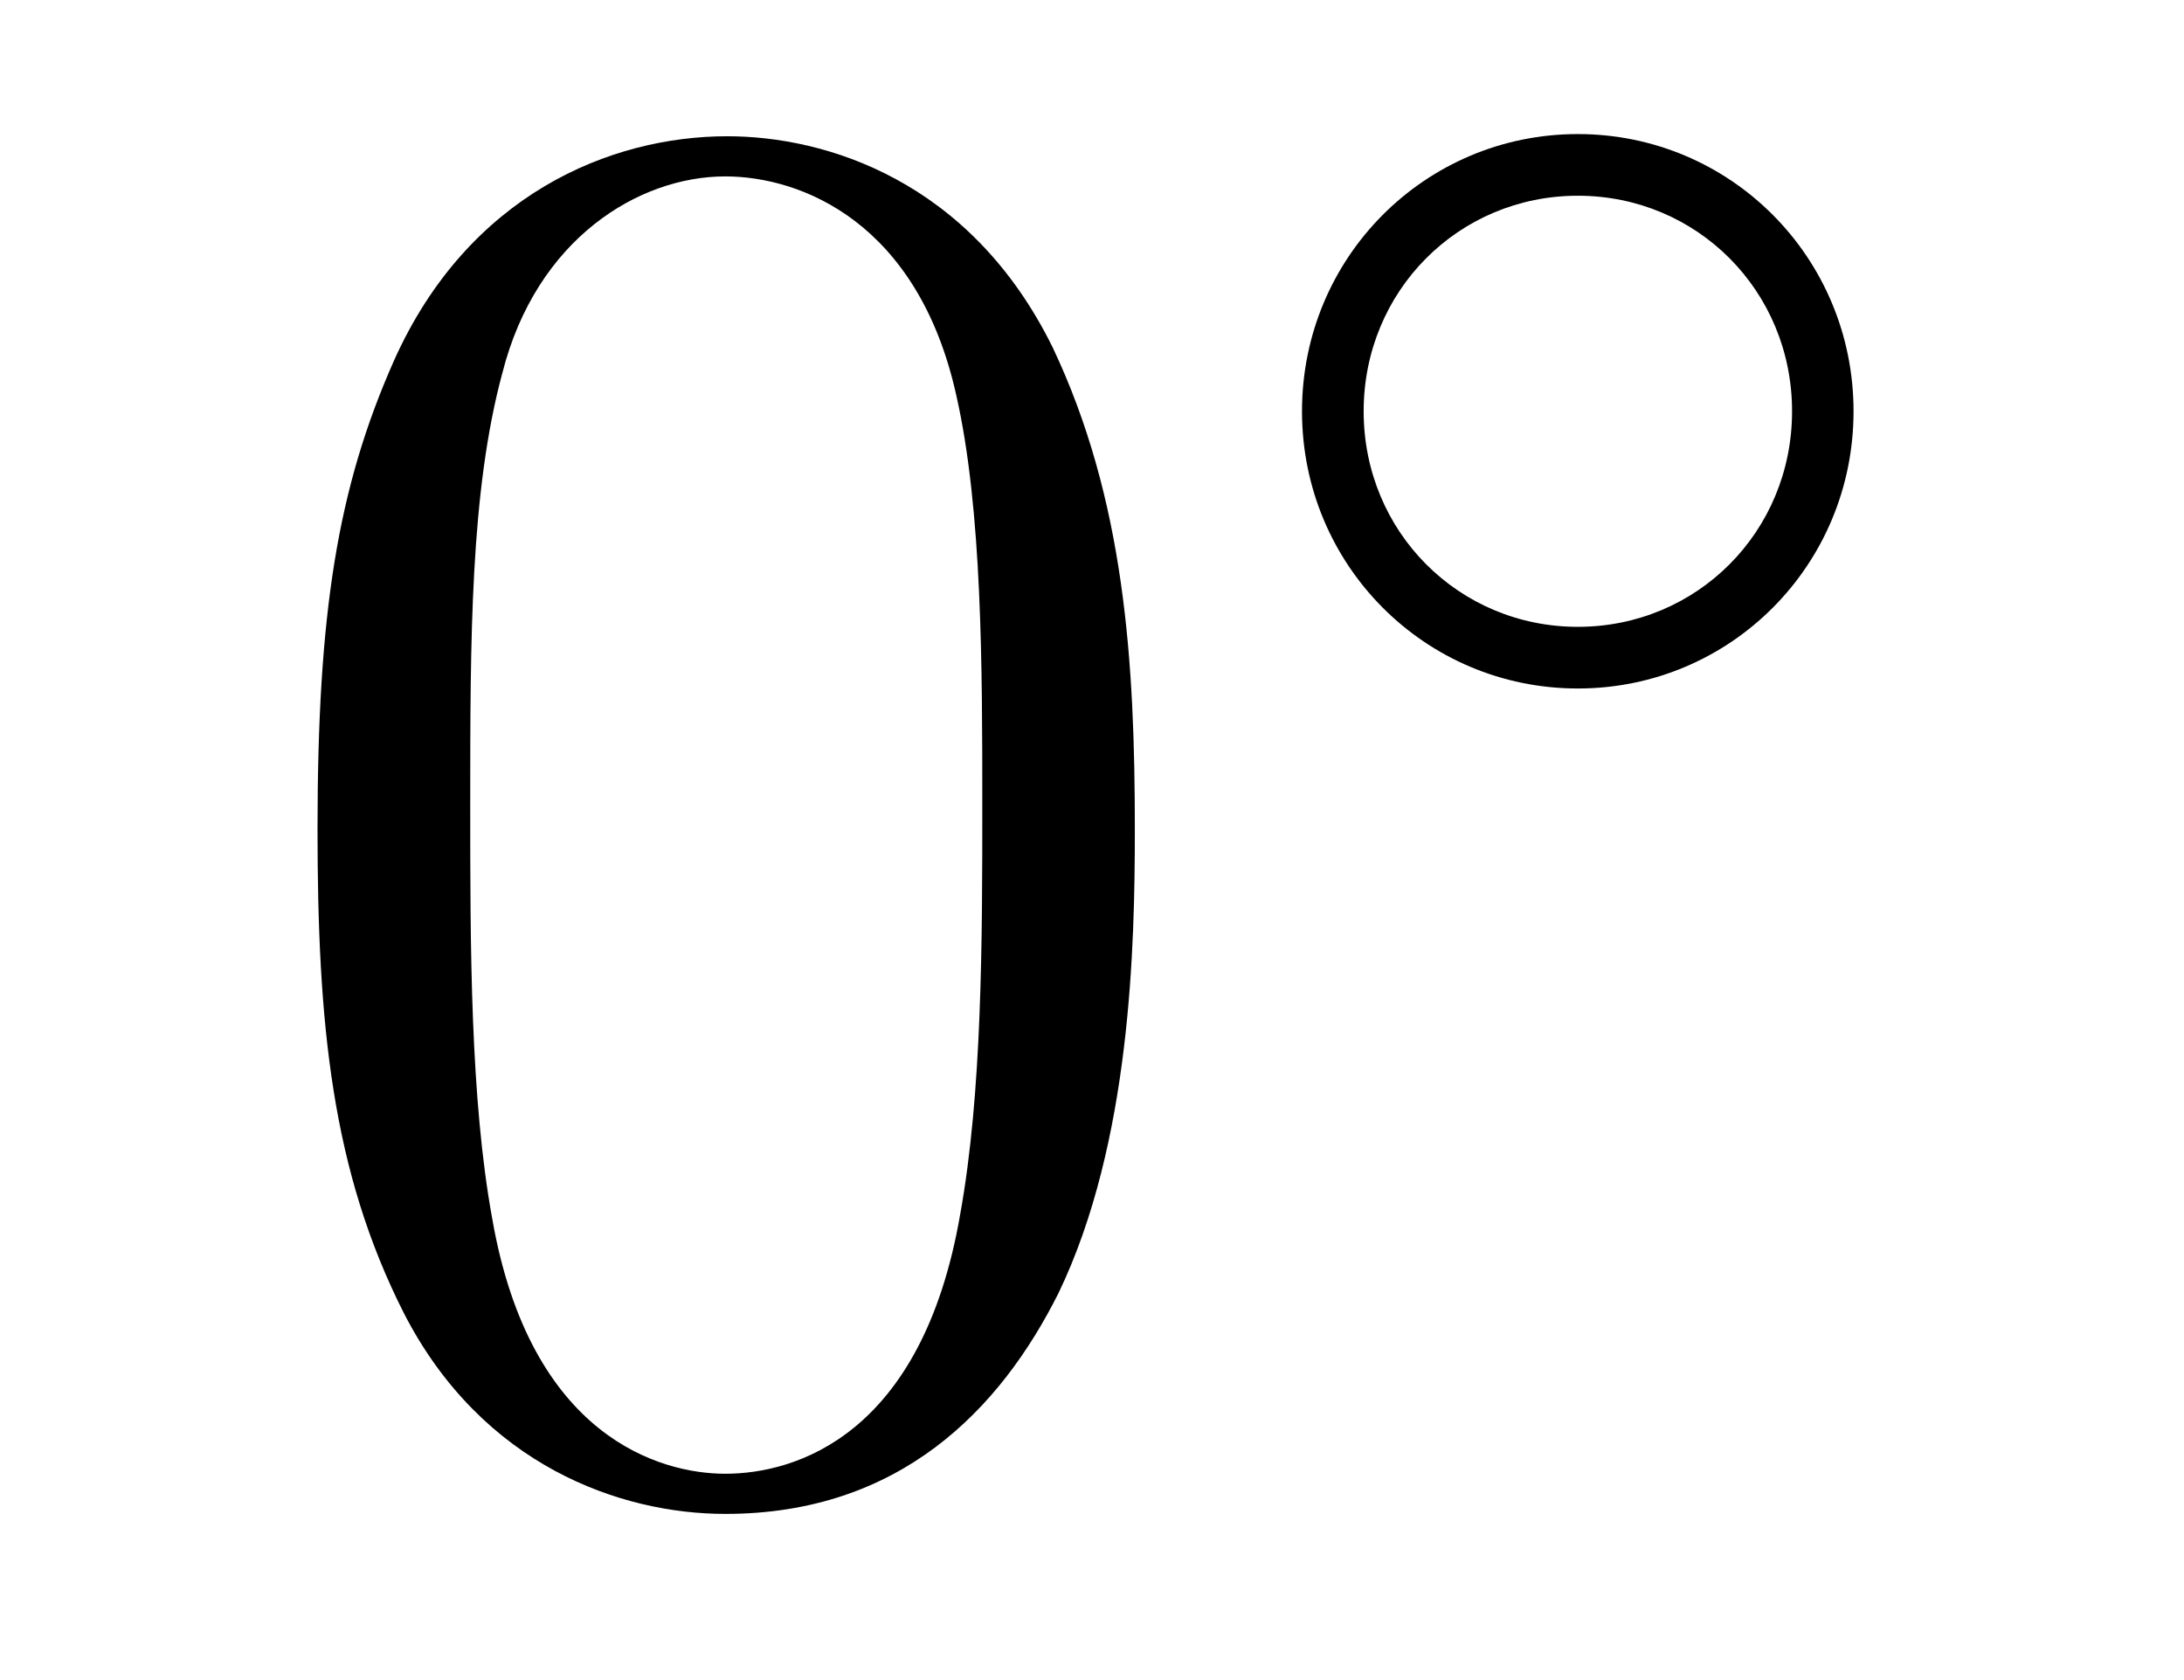 <?xml version='1.0'?>
<!-- This file was generated by dvisvgm 1.14.1 -->
<svg height='10pt' version='1.1' viewBox='0 -10 13 10' width='13pt' xmlns='http://www.w3.org/2000/svg' xmlns:xlink='http://www.w3.org/1999/xlink'>
<g id='page1'>
<g transform='matrix(1 0 0 1 -127 653)'>
<path d='M133.755 -658.065C133.755 -659.058 133.696 -660.026 133.265 -660.934C132.775 -661.927 131.914 -662.189 131.329 -662.189C130.635 -662.189 129.787 -661.843 129.344 -660.851C129.01 -660.097 128.89 -659.356 128.89 -658.065C128.89 -656.906 128.974 -656.033 129.404 -655.184C129.87 -654.276 130.695 -653.989 131.317 -653.989C132.357 -653.989 132.954 -654.611 133.301 -655.304C133.732 -656.2 133.755 -657.372 133.755 -658.065ZM131.317 -654.228C130.934 -654.228 130.157 -654.443 129.93 -655.746C129.799 -656.463 129.799 -657.372 129.799 -658.209C129.799 -659.189 129.799 -660.073 129.99 -660.779C130.193 -661.58 130.803 -661.95 131.317 -661.95C131.771 -661.95 132.464 -661.675 132.692 -660.648C132.847 -659.966 132.847 -659.022 132.847 -658.209C132.847 -657.408 132.847 -656.499 132.715 -655.77C132.488 -654.455 131.735 -654.228 131.317 -654.228Z' fill-rule='evenodd'/>
<path d='M138.033 -660.552C138.033 -661.468 137.3 -662.202 136.392 -662.202C135.483 -662.202 134.75 -661.468 134.75 -660.552C134.75 -659.636 135.483 -658.902 136.392 -658.902C137.3 -658.902 138.033 -659.636 138.033 -660.552ZM136.392 -659.269C135.683 -659.269 135.117 -659.835 135.117 -660.552C135.117 -661.269 135.683 -661.835 136.392 -661.835C137.101 -661.835 137.667 -661.269 137.667 -660.552C137.667 -659.835 137.101 -659.269 136.392 -659.269Z' fill-rule='evenodd'/>
</g>
</g>
</svg>
